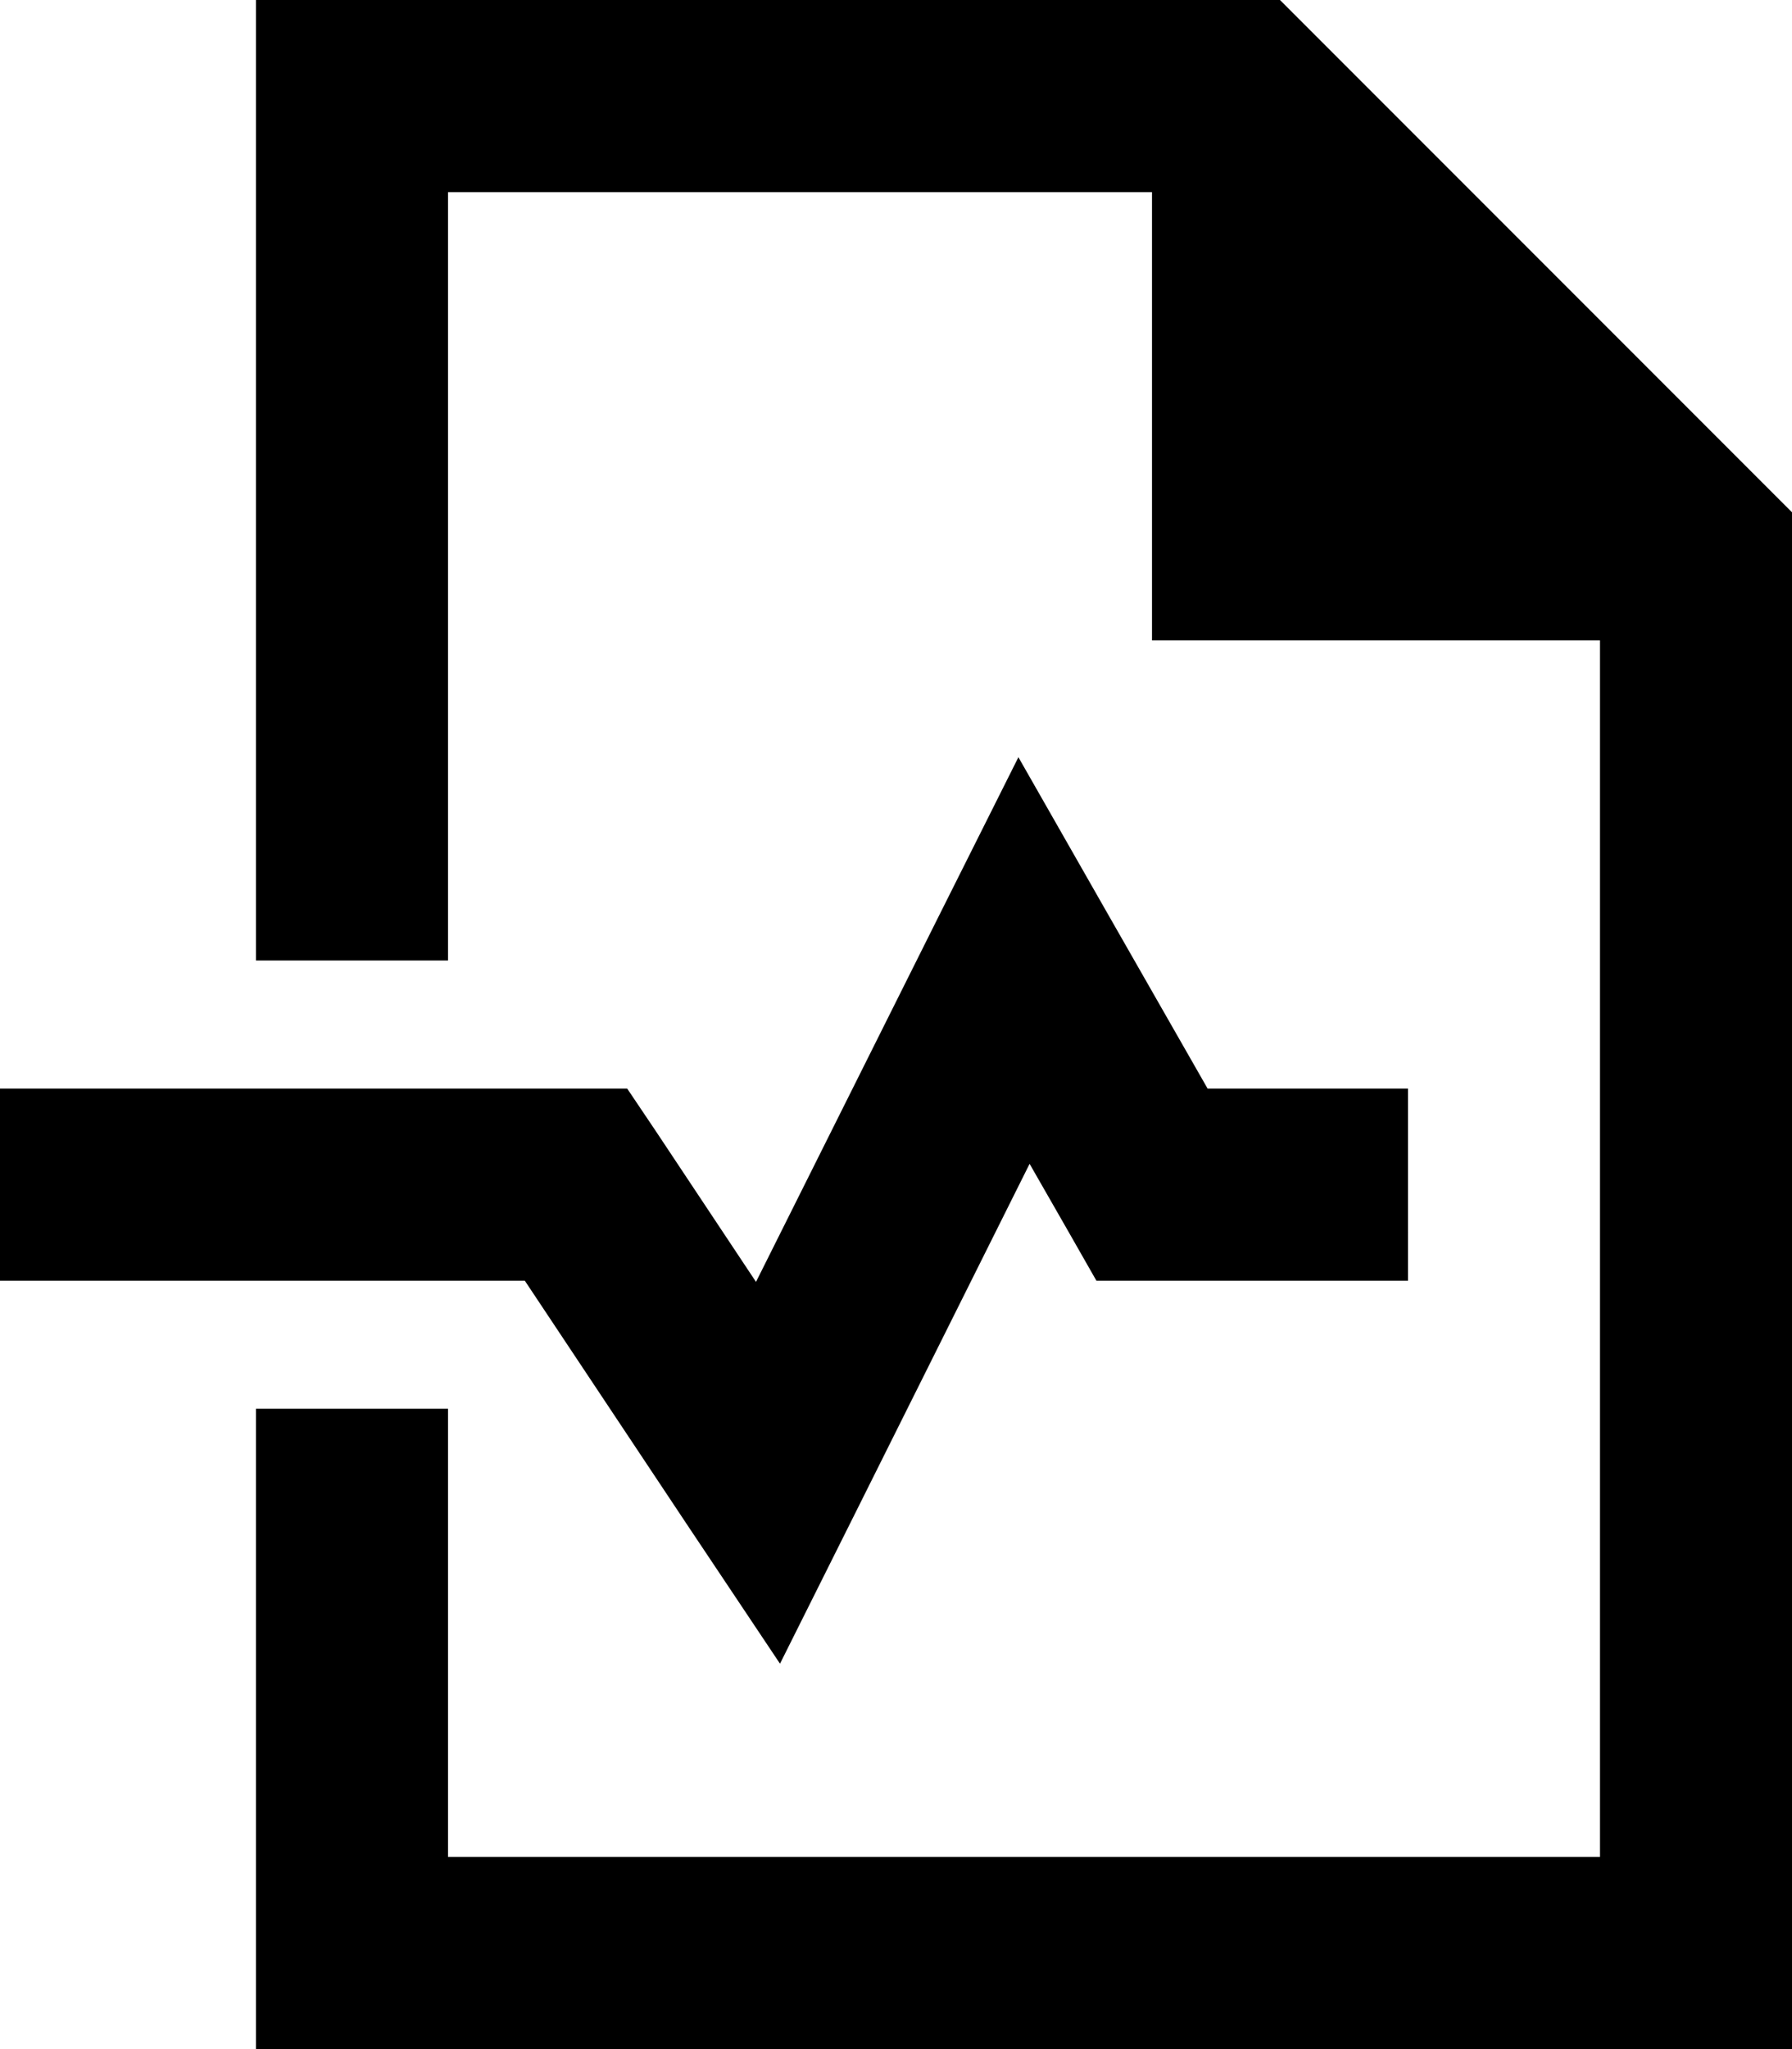 <svg xmlns="http://www.w3.org/2000/svg" viewBox="0 0 448 512"><!--! Font Awesome Pro 6.5.2 by @fontawesome - https://fontawesome.com License - https://fontawesome.com/license (Commercial License) Copyright 2024 Fonticons, Inc. --><path d="M400 464H112V352H64V464v48h48H400h48V464 128L320 0H112 64V48 240h48V48H288V160H400V464zM276.8 228.1l-22.2-38.9-20.1 40.1-45.5 91L164 282.7 156.8 272H144 24 0v48H24 131.2L172 381.3 195 415.7l18.5-37 43.9-87.9 9.8 17.1 6.9 12.1H288h40 24V272H328 301.9l-25.1-43.9z"/></svg>